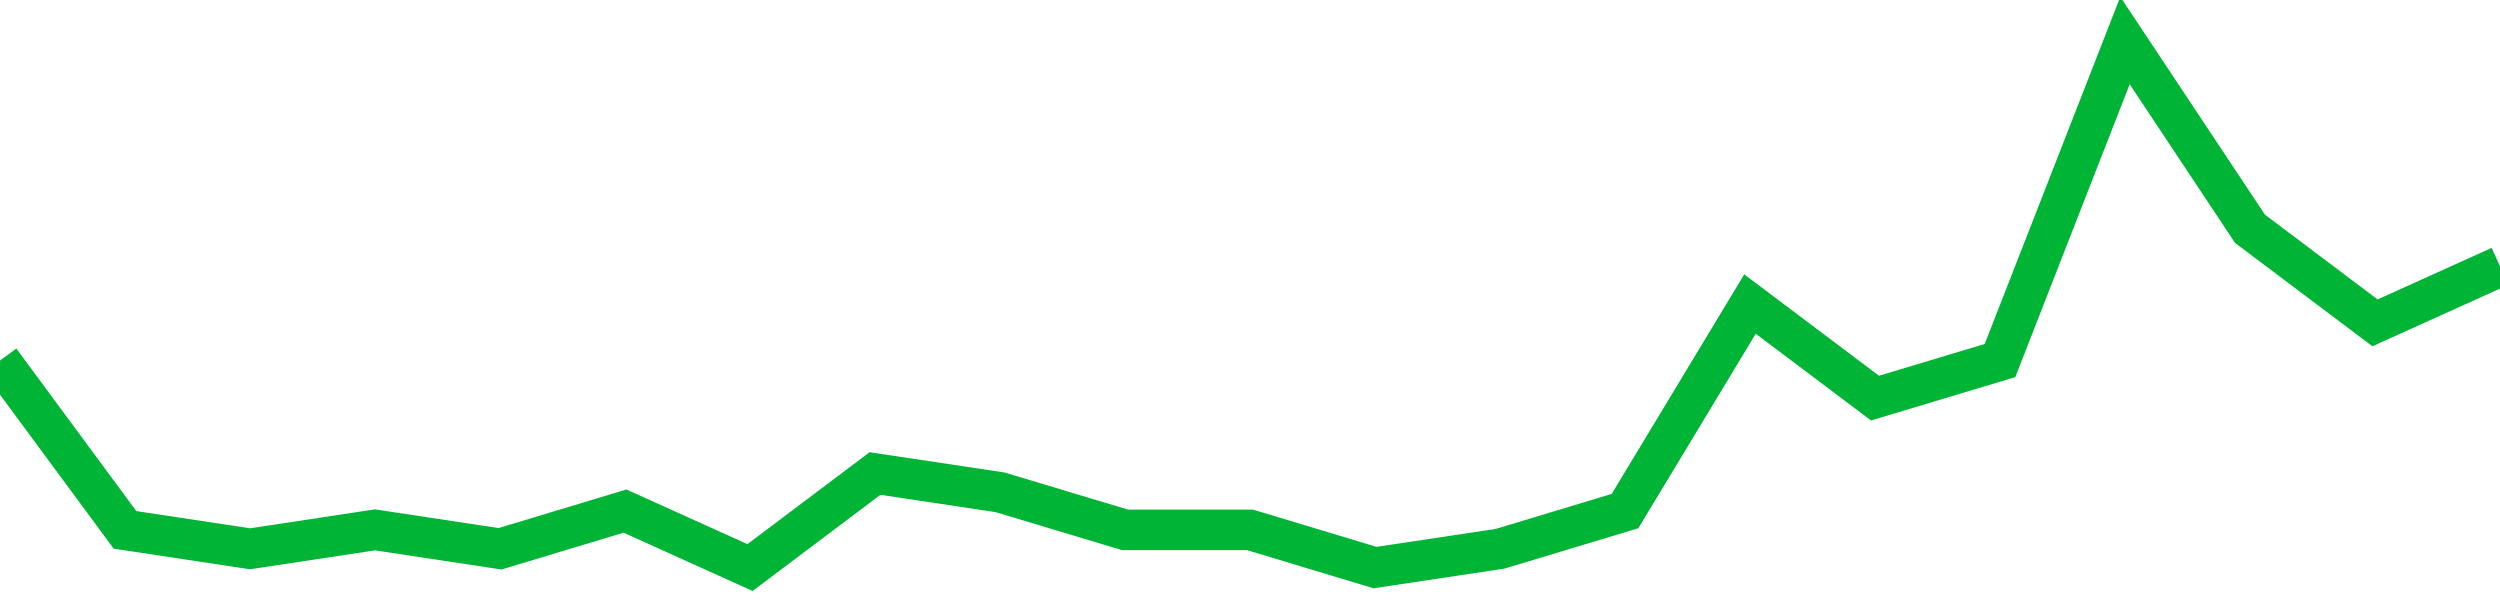 <!-- Generated with https://github.com/jxxe/sparkline/ --><svg viewBox="0 0 185 45" class="sparkline" xmlns="http://www.w3.org/2000/svg"><path class="sparkline--fill" d="M 0 26.68 L 0 26.68 L 9.25 39.21 L 18.5 40.61 L 27.75 39.21 L 37 40.61 L 46.25 37.82 L 55.5 42 L 64.75 35.04 L 74 36.43 L 83.25 39.21 L 92.5 39.21 L 101.75 42 L 111 40.61 L 120.25 37.82 L 129.5 22.5 L 138.75 29.46 L 148 26.68 L 157.25 3 L 166.5 16.93 L 175.75 23.89 L 185 19.71 V 45 L 0 45 Z" stroke="none" fill="none" ></path><path class="sparkline--line" d="M 0 26.68 L 0 26.68 L 9.25 39.21 L 18.5 40.61 L 27.75 39.21 L 37 40.61 L 46.25 37.82 L 55.5 42 L 64.75 35.04 L 74 36.43 L 83.25 39.21 L 92.5 39.21 L 101.75 42 L 111 40.61 L 120.25 37.82 L 129.5 22.5 L 138.75 29.46 L 148 26.68 L 157.25 3 L 166.5 16.93 L 175.75 23.89 L 185 19.71" fill="none" stroke-width="3" stroke="#00B436" ></path></svg>
